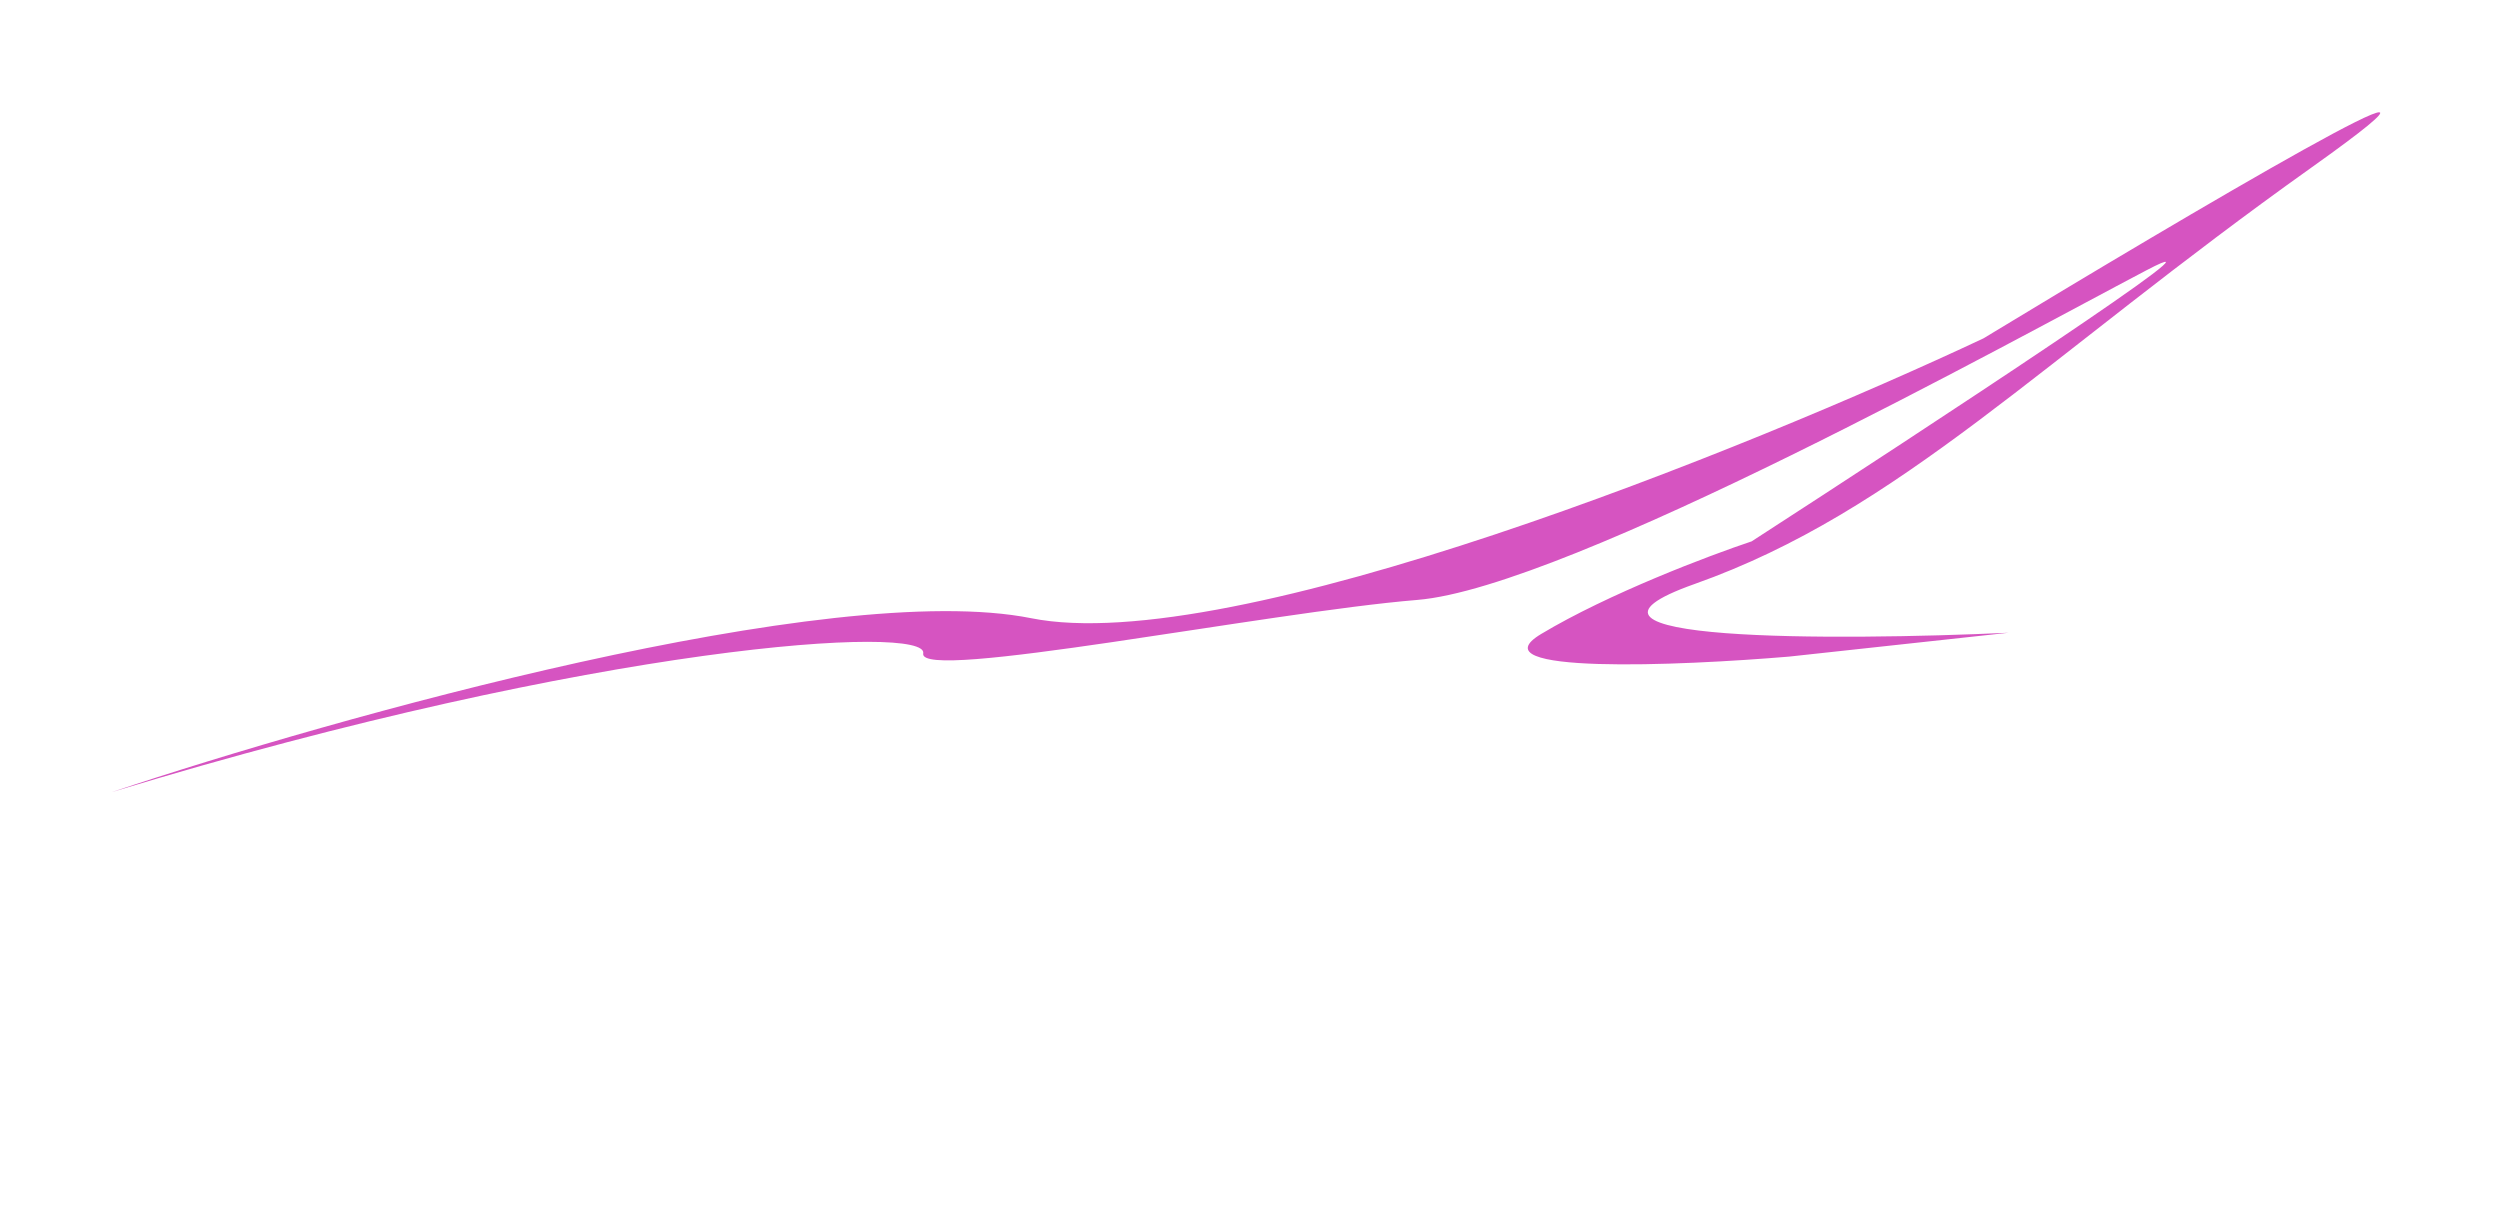 <?xml version="1.0" encoding="UTF-8"?> <svg xmlns="http://www.w3.org/2000/svg" width="894" height="432" viewBox="0 0 894 432" fill="none"> <g filter="url(#filter0_f_1082_7)"> <path d="M368.765 221.074C297.189 206.761 119.773 256.558 40.012 283.246C215.192 229.906 332.17 223.264 330.141 233.657C328.111 244.051 452.921 218.961 506.839 214.534C560.757 210.107 721.769 120.67 767.51 96.685C804.103 77.497 688.672 153.296 626.382 193.594C611.363 198.595 575.285 212.219 551.122 226.709C526.959 241.198 600.177 238.14 639.806 234.799L718.262 226.271C656.409 229.12 547.376 229.616 606.066 208.809C679.429 182.8 729.819 128.753 826.543 59.935C903.923 4.881 780.587 77.719 709.247 121.019C625.576 160.334 440.342 235.387 368.765 221.074Z" fill="white"></path> </g> <g filter="url(#filter1_f_1082_7)"> <path d="M368.765 221.074C297.189 206.761 119.773 256.558 40.012 283.246C215.192 229.906 332.17 223.264 330.141 233.657C328.111 244.051 452.921 218.961 506.839 214.534C560.757 210.107 721.769 120.67 767.51 96.685C804.103 77.497 688.672 153.296 626.382 193.594C611.363 198.595 575.285 212.219 551.122 226.709C526.959 241.198 600.177 238.14 639.806 234.799L718.262 226.271C656.409 229.12 547.376 229.616 606.066 208.809C679.429 182.8 729.819 128.753 826.543 59.935C903.923 4.881 780.587 77.719 709.247 121.019C625.576 160.334 440.342 235.387 368.765 221.074Z" fill="#CB2AB1" fill-opacity="0.8"></path> </g> <defs> <filter id="filter0_f_1082_7" x="20.012" y="20.157" width="851.156" height="283.088" filterUnits="userSpaceOnUse" color-interpolation-filters="sRGB"> <feFlood flood-opacity="0" result="BackgroundImageFix"></feFlood> <feBlend mode="normal" in="SourceGraphic" in2="BackgroundImageFix" result="shape"></feBlend> <feGaussianBlur stdDeviation="10" result="effect1_foregroundBlur_1082_7"></feGaussianBlur> </filter> <filter id="filter1_f_1082_7" x="0.012" y="0.157" width="891.156" height="323.088" filterUnits="userSpaceOnUse" color-interpolation-filters="sRGB"> <feFlood flood-opacity="0" result="BackgroundImageFix"></feFlood> <feBlend mode="normal" in="SourceGraphic" in2="BackgroundImageFix" result="shape"></feBlend> <feGaussianBlur stdDeviation="20" result="effect1_foregroundBlur_1082_7"></feGaussianBlur> </filter> </defs> </svg> 